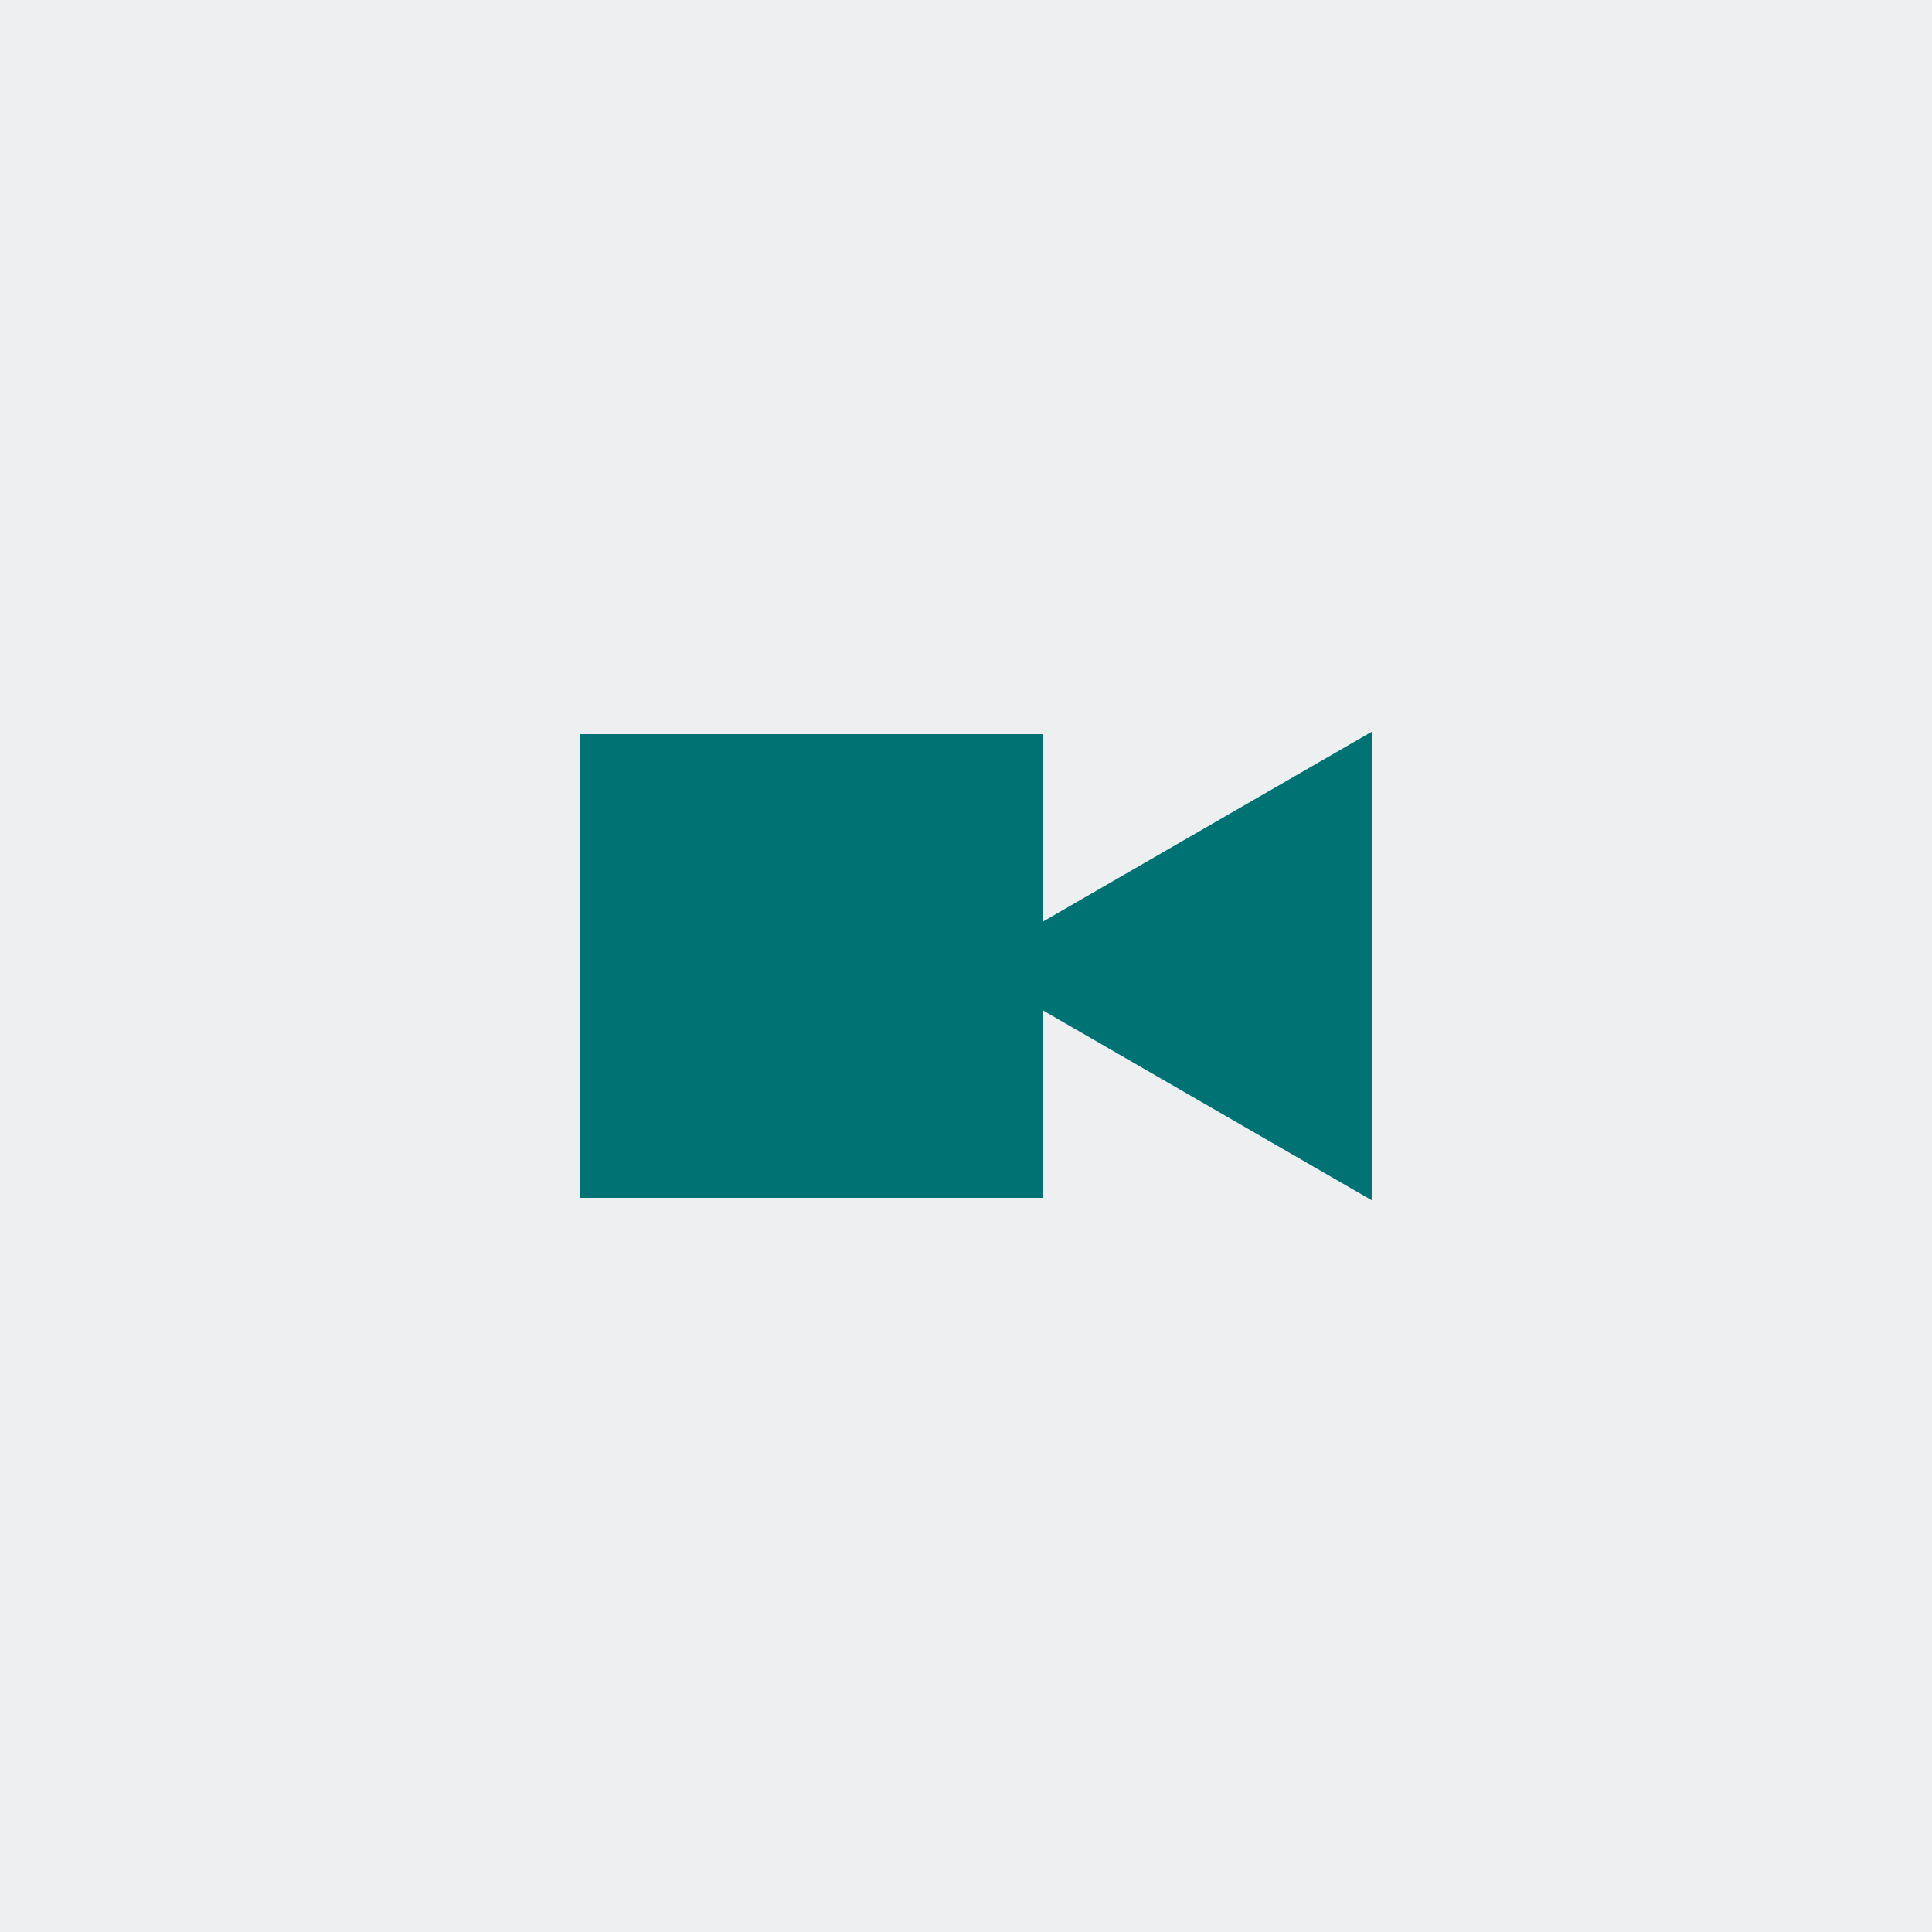<?xml version="1.0" encoding="UTF-8"?> <svg xmlns="http://www.w3.org/2000/svg" width="50" height="50" viewBox="0 0 50 50" fill="none"><rect width="50" height="50" fill="#EEEFF1"></rect><rect x="15" y="19" width="12" height="12" fill="#007273"></rect><path d="M25 25L35.5 18.938L35.5 31.062L25 25Z" fill="#007273"></path></svg> 